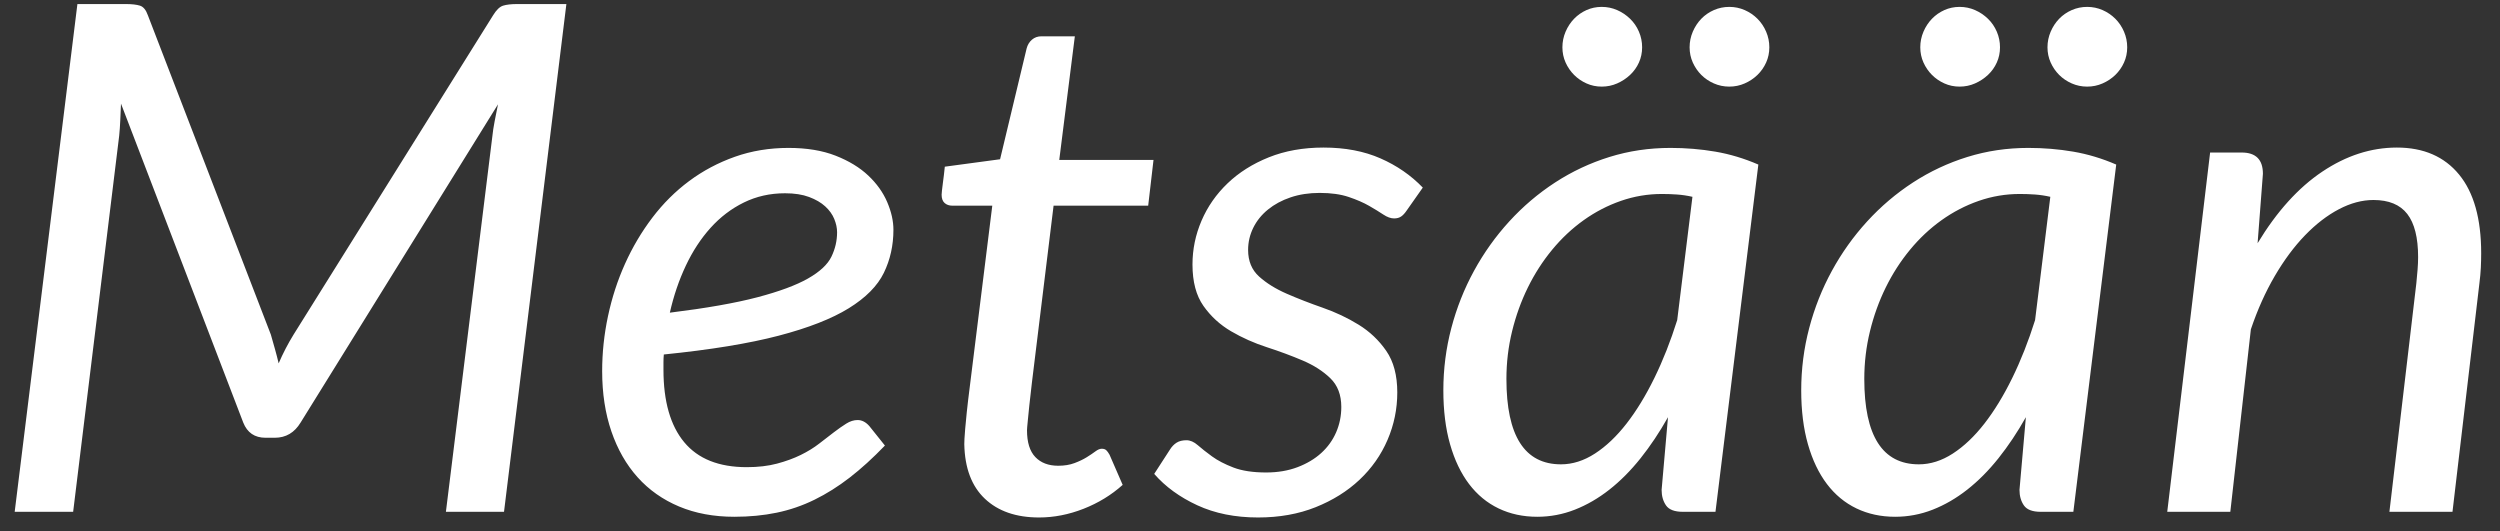 <?xml version="1.0" encoding="UTF-8"?>
<svg width="127px" height="27px" viewBox="0 0 127 27" version="1.1" xmlns="http://www.w3.org/2000/svg" xmlns:xlink="http://www.w3.org/1999/xlink">
    <rect x="0" y="0" width="127" height="27" fill="#333333" stroke="none"/>
    <!-- Generator: Sketch 52.3 (67297) - http://www.bohemiancoding.com/sketch -->
    <title>Metsään outlines white</title>
    <desc>Created with Sketch.</desc>
    <g id="Metsään-outlines-white" stroke="none" stroke-width="1" fill="none" fill-rule="evenodd">
        <path d="M13.76,17 C13.832,17.252 13.901,17.495 13.967,17.729 C14.033,17.963 14.096,18.206 14.156,18.458 C14.372,17.954 14.624,17.468 14.912,17 L25.046,0.782 C25.214,0.506 25.385,0.341 25.559,0.287 C25.733,0.233 25.97,0.206 26.27,0.206 L28.772,0.206 L25.604,26 L22.652,26 L25.01,6.938 C25.034,6.698 25.073,6.44 25.127,6.164 C25.181,5.888 25.238,5.6 25.298,5.3 L15.272,21.464 C14.96,21.98 14.522,22.238 13.958,22.238 L13.49,22.238 C12.938,22.238 12.56,21.98 12.356,21.464 L6.146,5.264 C6.134,5.552 6.122,5.834 6.11,6.11 C6.098,6.386 6.08,6.644 6.056,6.884 L3.716,26 L0.746,26 L3.932,0.206 L6.398,0.206 C6.698,0.206 6.935,0.233 7.109,0.287 C7.283,0.341 7.418,0.506 7.514,0.782 L13.76,17 Z M45.386,11.672 C45.386,12.464 45.224,13.193 44.9,13.859 C44.576,14.525 43.982,15.125 43.118,15.659 C42.254,16.193 41.066,16.658 39.554,17.054 C38.042,17.45 36.098,17.768 33.722,18.008 C33.71,18.14 33.704,18.269 33.704,18.395 L33.704,18.782 C33.704,20.39 34.055,21.617 34.757,22.463 C35.459,23.309 36.518,23.732 37.934,23.732 C38.51,23.732 39.023,23.672 39.473,23.552 C39.923,23.432 40.325,23.285 40.679,23.111 C41.033,22.937 41.345,22.745 41.615,22.535 C41.885,22.325 42.134,22.133 42.362,21.959 C42.59,21.785 42.8,21.638 42.992,21.518 C43.184,21.398 43.376,21.338 43.568,21.338 C43.784,21.338 43.982,21.44 44.162,21.644 L44.954,22.634 C44.342,23.27 43.745,23.813 43.163,24.263 C42.581,24.713 41.984,25.088 41.372,25.388 C40.76,25.688 40.121,25.907 39.455,26.045 C38.789,26.183 38.072,26.252 37.304,26.252 C36.26,26.252 35.324,26.078 34.496,25.73 C33.668,25.382 32.966,24.887 32.39,24.245 C31.814,23.603 31.37,22.826 31.058,21.914 C30.746,21.002 30.59,19.982 30.59,18.854 C30.59,17.918 30.689,16.985 30.887,16.055 C31.085,15.125 31.373,14.24 31.751,13.4 C32.129,12.56 32.591,11.78 33.137,11.06 C33.683,10.34 34.307,9.719 35.009,9.197 C35.711,8.675 36.485,8.264 37.331,7.964 C38.177,7.664 39.086,7.514 40.058,7.514 C40.982,7.514 41.78,7.646 42.452,7.91 C43.124,8.174 43.676,8.51 44.108,8.918 C44.54,9.326 44.861,9.776 45.071,10.268 C45.281,10.76 45.386,11.228 45.386,11.672 Z M39.878,9.818 C39.122,9.818 38.426,9.974 37.79,10.286 C37.154,10.598 36.59,11.027 36.098,11.573 C35.606,12.119 35.186,12.761 34.838,13.499 C34.49,14.237 34.22,15.032 34.028,15.884 C35.876,15.656 37.358,15.395 38.474,15.101 C39.59,14.807 40.448,14.489 41.048,14.147 C41.648,13.805 42.044,13.436 42.236,13.04 C42.428,12.644 42.524,12.23 42.524,11.798 C42.524,11.582 42.476,11.357 42.38,11.123 C42.284,10.889 42.131,10.676 41.921,10.484 C41.711,10.292 41.438,10.133 41.102,10.007 C40.766,9.881 40.358,9.818 39.878,9.818 Z M48.986,22.562 C48.986,22.49 48.989,22.397 48.995,22.283 C49.001,22.169 49.013,22.004 49.031,21.788 C49.049,21.572 49.076,21.29 49.112,20.942 C49.148,20.594 49.202,20.138 49.274,19.574 L50.408,10.448 L48.374,10.448 C48.218,10.448 48.089,10.403 47.987,10.313 C47.885,10.223 47.834,10.082 47.834,9.89 C47.834,9.854 47.84,9.782 47.852,9.674 C47.864,9.566 47.879,9.443 47.897,9.305 C47.915,9.167 47.933,9.026 47.951,8.882 C47.969,8.738 47.984,8.6 47.996,8.468 L50.804,8.09 L52.154,2.456 C52.202,2.276 52.292,2.129 52.424,2.015 C52.556,1.901 52.718,1.844 52.91,1.844 L54.602,1.844 L53.81,8.126 L58.598,8.126 L58.328,10.448 L53.522,10.448 L52.424,19.412 C52.364,19.904 52.319,20.3 52.289,20.6 L52.217,21.32 C52.199,21.5 52.187,21.626 52.181,21.698 C52.175,21.77 52.172,21.824 52.172,21.86 C52.172,22.472 52.313,22.925 52.595,23.219 C52.877,23.513 53.264,23.66 53.756,23.66 C54.068,23.66 54.344,23.615 54.584,23.525 C54.824,23.435 55.031,23.336 55.205,23.228 C55.379,23.12 55.526,23.021 55.646,22.931 C55.766,22.841 55.874,22.796 55.97,22.796 C56.066,22.796 56.141,22.82 56.195,22.868 C56.249,22.916 56.306,22.994 56.366,23.102 L57.032,24.632 C56.456,25.148 55.793,25.553 55.043,25.847 C54.293,26.141 53.54,26.288 52.784,26.288 C51.62,26.288 50.702,25.97 50.03,25.334 C49.358,24.698 49.01,23.774 48.986,22.562 Z M71.468,10.682 C71.372,10.826 71.276,10.931 71.18,10.997 C71.084,11.063 70.964,11.096 70.82,11.096 C70.652,11.096 70.469,11.03 70.271,10.898 C70.073,10.766 69.833,10.619 69.551,10.457 C69.269,10.295 68.924,10.145 68.516,10.007 C68.108,9.869 67.616,9.8 67.04,9.8 C66.5,9.8 66.008,9.875 65.564,10.025 C65.12,10.175 64.736,10.382 64.412,10.646 C64.088,10.91 63.839,11.219 63.665,11.573 C63.491,11.927 63.404,12.302 63.404,12.698 C63.404,13.262 63.59,13.712 63.962,14.048 C64.334,14.384 64.802,14.675 65.366,14.921 C65.93,15.167 66.539,15.404 67.193,15.632 C67.847,15.86 68.456,16.148 69.02,16.496 C69.584,16.844 70.052,17.288 70.424,17.828 C70.796,18.368 70.982,19.07 70.982,19.934 C70.982,20.774 70.817,21.578 70.487,22.346 C70.157,23.114 69.683,23.789 69.065,24.371 C68.447,24.953 67.703,25.418 66.833,25.766 C65.963,26.114 64.988,26.288 63.908,26.288 C62.744,26.288 61.715,26.081 60.821,25.667 C59.927,25.253 59.198,24.722 58.634,24.074 L59.426,22.85 C59.522,22.694 59.636,22.574 59.768,22.49 C59.9,22.406 60.068,22.364 60.272,22.364 C60.464,22.364 60.656,22.448 60.848,22.616 C61.04,22.784 61.28,22.973 61.568,23.183 C61.856,23.393 62.219,23.582 62.657,23.75 C63.095,23.918 63.65,24.002 64.322,24.002 C64.91,24.002 65.441,23.912 65.915,23.732 C66.389,23.552 66.791,23.312 67.121,23.012 C67.451,22.712 67.703,22.361 67.877,21.959 C68.051,21.557 68.138,21.128 68.138,20.672 C68.138,20.06 67.952,19.574 67.58,19.214 C67.208,18.854 66.74,18.554 66.176,18.314 C65.612,18.074 65.006,17.849 64.358,17.639 C63.71,17.429 63.104,17.159 62.54,16.829 C61.976,16.499 61.508,16.07 61.136,15.542 C60.764,15.014 60.578,14.312 60.578,13.436 C60.578,12.668 60.731,11.927 61.037,11.213 C61.343,10.499 61.784,9.866 62.36,9.314 C62.936,8.762 63.635,8.321 64.457,7.991 C65.279,7.661 66.206,7.496 67.238,7.496 C68.33,7.496 69.293,7.679 70.127,8.045 C70.961,8.411 71.678,8.906 72.278,9.53 L71.468,10.682 Z M87.146,26 L85.49,26 C85.07,26 84.785,25.892 84.635,25.676 C84.485,25.46 84.41,25.196 84.41,24.884 L84.734,21.194 C84.302,21.962 83.837,22.658 83.339,23.282 C82.841,23.906 82.313,24.437 81.755,24.875 C81.197,25.313 80.612,25.652 80,25.892 C79.388,26.132 78.752,26.252 78.092,26.252 C77.372,26.252 76.718,26.111 76.13,25.829 C75.542,25.547 75.041,25.133 74.627,24.587 C74.213,24.041 73.892,23.369 73.664,22.571 C73.436,21.773 73.322,20.858 73.322,19.826 C73.322,18.746 73.457,17.693 73.727,16.667 C73.997,15.641 74.381,14.672 74.879,13.76 C75.377,12.848 75.974,12.011 76.67,11.249 C77.366,10.487 78.143,9.827 79.001,9.269 C79.859,8.711 80.78,8.279 81.764,7.973 C82.748,7.667 83.78,7.514 84.86,7.514 C85.64,7.514 86.399,7.577 87.137,7.703 C87.875,7.829 88.604,8.048 89.324,8.36 L87.146,26 Z M79.298,23.588 C79.886,23.588 80.462,23.405 81.026,23.039 C81.59,22.673 82.124,22.166 82.628,21.518 C83.132,20.87 83.603,20.099 84.041,19.205 C84.479,18.311 84.866,17.33 85.202,16.262 L85.976,9.998 C85.712,9.938 85.451,9.899 85.193,9.881 C84.935,9.863 84.68,9.854 84.428,9.854 C83.708,9.854 83.012,9.971 82.34,10.205 C81.668,10.439 81.038,10.766 80.45,11.186 C79.862,11.606 79.328,12.107 78.848,12.689 C78.368,13.271 77.957,13.91 77.615,14.606 C77.273,15.302 77.006,16.043 76.814,16.829 C76.622,17.615 76.526,18.422 76.526,19.25 C76.526,22.142 77.45,23.588 79.298,23.588 Z M83.42,2.402 C83.42,2.678 83.366,2.936 83.258,3.176 C83.15,3.416 83,3.626 82.808,3.806 C82.616,3.986 82.397,4.13 82.151,4.238 C81.905,4.346 81.644,4.4 81.368,4.4 C81.092,4.4 80.834,4.346 80.594,4.238 C80.354,4.13 80.144,3.986 79.964,3.806 C79.784,3.626 79.64,3.416 79.532,3.176 C79.424,2.936 79.37,2.678 79.37,2.402 C79.37,2.126 79.424,1.862 79.532,1.61 C79.64,1.358 79.784,1.139 79.964,0.953 C80.144,0.767 80.354,0.62 80.594,0.512 C80.834,0.404 81.092,0.35 81.368,0.35 C81.644,0.35 81.905,0.404 82.151,0.512 C82.397,0.62 82.616,0.767 82.808,0.953 C83,1.139 83.15,1.358 83.258,1.61 C83.366,1.862 83.42,2.126 83.42,2.402 Z M89.882,2.402 C89.882,2.678 89.828,2.936 89.72,3.176 C89.612,3.416 89.465,3.626 89.279,3.806 C89.093,3.986 88.877,4.13 88.631,4.238 C88.385,4.346 88.124,4.4 87.848,4.4 C87.572,4.4 87.311,4.346 87.065,4.238 C86.819,4.13 86.606,3.986 86.426,3.806 C86.246,3.626 86.102,3.416 85.994,3.176 C85.886,2.936 85.832,2.678 85.832,2.402 C85.832,2.126 85.886,1.862 85.994,1.61 C86.102,1.358 86.246,1.139 86.426,0.953 C86.606,0.767 86.819,0.62 87.065,0.512 C87.311,0.404 87.572,0.35 87.848,0.35 C88.124,0.35 88.385,0.404 88.631,0.512 C88.877,0.62 89.093,0.767 89.279,0.953 C89.465,1.139 89.612,1.358 89.72,1.61 C89.828,1.862 89.882,2.126 89.882,2.402 Z M105.326,26 L103.67,26 C103.25,26 102.965,25.892 102.815,25.676 C102.665,25.46 102.59,25.196 102.59,24.884 L102.914,21.194 C102.482,21.962 102.017,22.658 101.519,23.282 C101.021,23.906 100.493,24.437 99.935,24.875 C99.377,25.313 98.792,25.652 98.18,25.892 C97.568,26.132 96.932,26.252 96.272,26.252 C95.552,26.252 94.898,26.111 94.31,25.829 C93.722,25.547 93.221,25.133 92.807,24.587 C92.393,24.041 92.072,23.369 91.844,22.571 C91.616,21.773 91.502,20.858 91.502,19.826 C91.502,18.746 91.637,17.693 91.907,16.667 C92.177,15.641 92.561,14.672 93.059,13.76 C93.557,12.848 94.154,12.011 94.85,11.249 C95.546,10.487 96.323,9.827 97.181,9.269 C98.039,8.711 98.96,8.279 99.944,7.973 C100.928,7.667 101.96,7.514 103.04,7.514 C103.82,7.514 104.579,7.577 105.317,7.703 C106.055,7.829 106.784,8.048 107.504,8.36 L105.326,26 Z M97.478,23.588 C98.066,23.588 98.642,23.405 99.206,23.039 C99.77,22.673 100.304,22.166 100.808,21.518 C101.312,20.87 101.783,20.099 102.221,19.205 C102.659,18.311 103.046,17.33 103.382,16.262 L104.156,9.998 C103.892,9.938 103.631,9.899 103.373,9.881 C103.115,9.863 102.86,9.854 102.608,9.854 C101.888,9.854 101.192,9.971 100.52,10.205 C99.848,10.439 99.218,10.766 98.63,11.186 C98.042,11.606 97.508,12.107 97.028,12.689 C96.548,13.271 96.137,13.91 95.795,14.606 C95.453,15.302 95.186,16.043 94.994,16.829 C94.802,17.615 94.706,18.422 94.706,19.25 C94.706,22.142 95.63,23.588 97.478,23.588 Z M101.6,2.402 C101.6,2.678 101.546,2.936 101.438,3.176 C101.33,3.416 101.18,3.626 100.988,3.806 C100.796,3.986 100.577,4.13 100.331,4.238 C100.085,4.346 99.824,4.4 99.548,4.4 C99.272,4.4 99.014,4.346 98.774,4.238 C98.534,4.13 98.324,3.986 98.144,3.806 C97.964,3.626 97.82,3.416 97.712,3.176 C97.604,2.936 97.55,2.678 97.55,2.402 C97.55,2.126 97.604,1.862 97.712,1.61 C97.82,1.358 97.964,1.139 98.144,0.953 C98.324,0.767 98.534,0.62 98.774,0.512 C99.014,0.404 99.272,0.35 99.548,0.35 C99.824,0.35 100.085,0.404 100.331,0.512 C100.577,0.62 100.796,0.767 100.988,0.953 C101.18,1.139 101.33,1.358 101.438,1.61 C101.546,1.862 101.6,2.126 101.6,2.402 Z M108.062,2.402 C108.062,2.678 108.008,2.936 107.9,3.176 C107.792,3.416 107.645,3.626 107.459,3.806 C107.273,3.986 107.057,4.13 106.811,4.238 C106.565,4.346 106.304,4.4 106.028,4.4 C105.752,4.4 105.491,4.346 105.245,4.238 C104.999,4.13 104.786,3.986 104.606,3.806 C104.426,3.626 104.282,3.416 104.174,3.176 C104.066,2.936 104.012,2.678 104.012,2.402 C104.012,2.126 104.066,1.862 104.174,1.61 C104.282,1.358 104.426,1.139 104.606,0.953 C104.786,0.767 104.999,0.62 105.245,0.512 C105.491,0.404 105.752,0.35 106.028,0.35 C106.304,0.35 106.565,0.404 106.811,0.512 C107.057,0.62 107.273,0.767 107.459,0.953 C107.645,1.139 107.792,1.358 107.9,1.61 C108.008,1.862 108.062,2.126 108.062,2.402 Z M110.096,26 L112.274,7.748 L113.876,7.748 C114.596,7.748 114.956,8.108 114.956,8.828 L114.686,12.356 C115.658,10.748 116.753,9.536 117.971,8.72 C119.189,7.904 120.452,7.496 121.76,7.496 C123.116,7.496 124.169,7.952 124.919,8.864 C125.669,9.776 126.044,11.108 126.044,12.86 C126.044,13.1 126.038,13.346 126.026,13.598 C126.014,13.85 125.99,14.114 125.954,14.39 L124.586,26 L121.382,26 L122.75,14.39 C122.774,14.15 122.795,13.919 122.813,13.697 C122.831,13.475 122.84,13.262 122.84,13.058 C122.84,12.074 122.657,11.345 122.291,10.871 C121.925,10.397 121.352,10.16 120.572,10.16 C119.996,10.16 119.411,10.316 118.817,10.628 C118.223,10.94 117.65,11.381 117.098,11.951 C116.546,12.521 116.033,13.211 115.559,14.021 C115.085,14.831 114.68,15.734 114.344,16.73 L113.3,26 L110.096,26 Z" id="Metsään" fill="#FFFFFF"></path>
    </g>
</svg>
